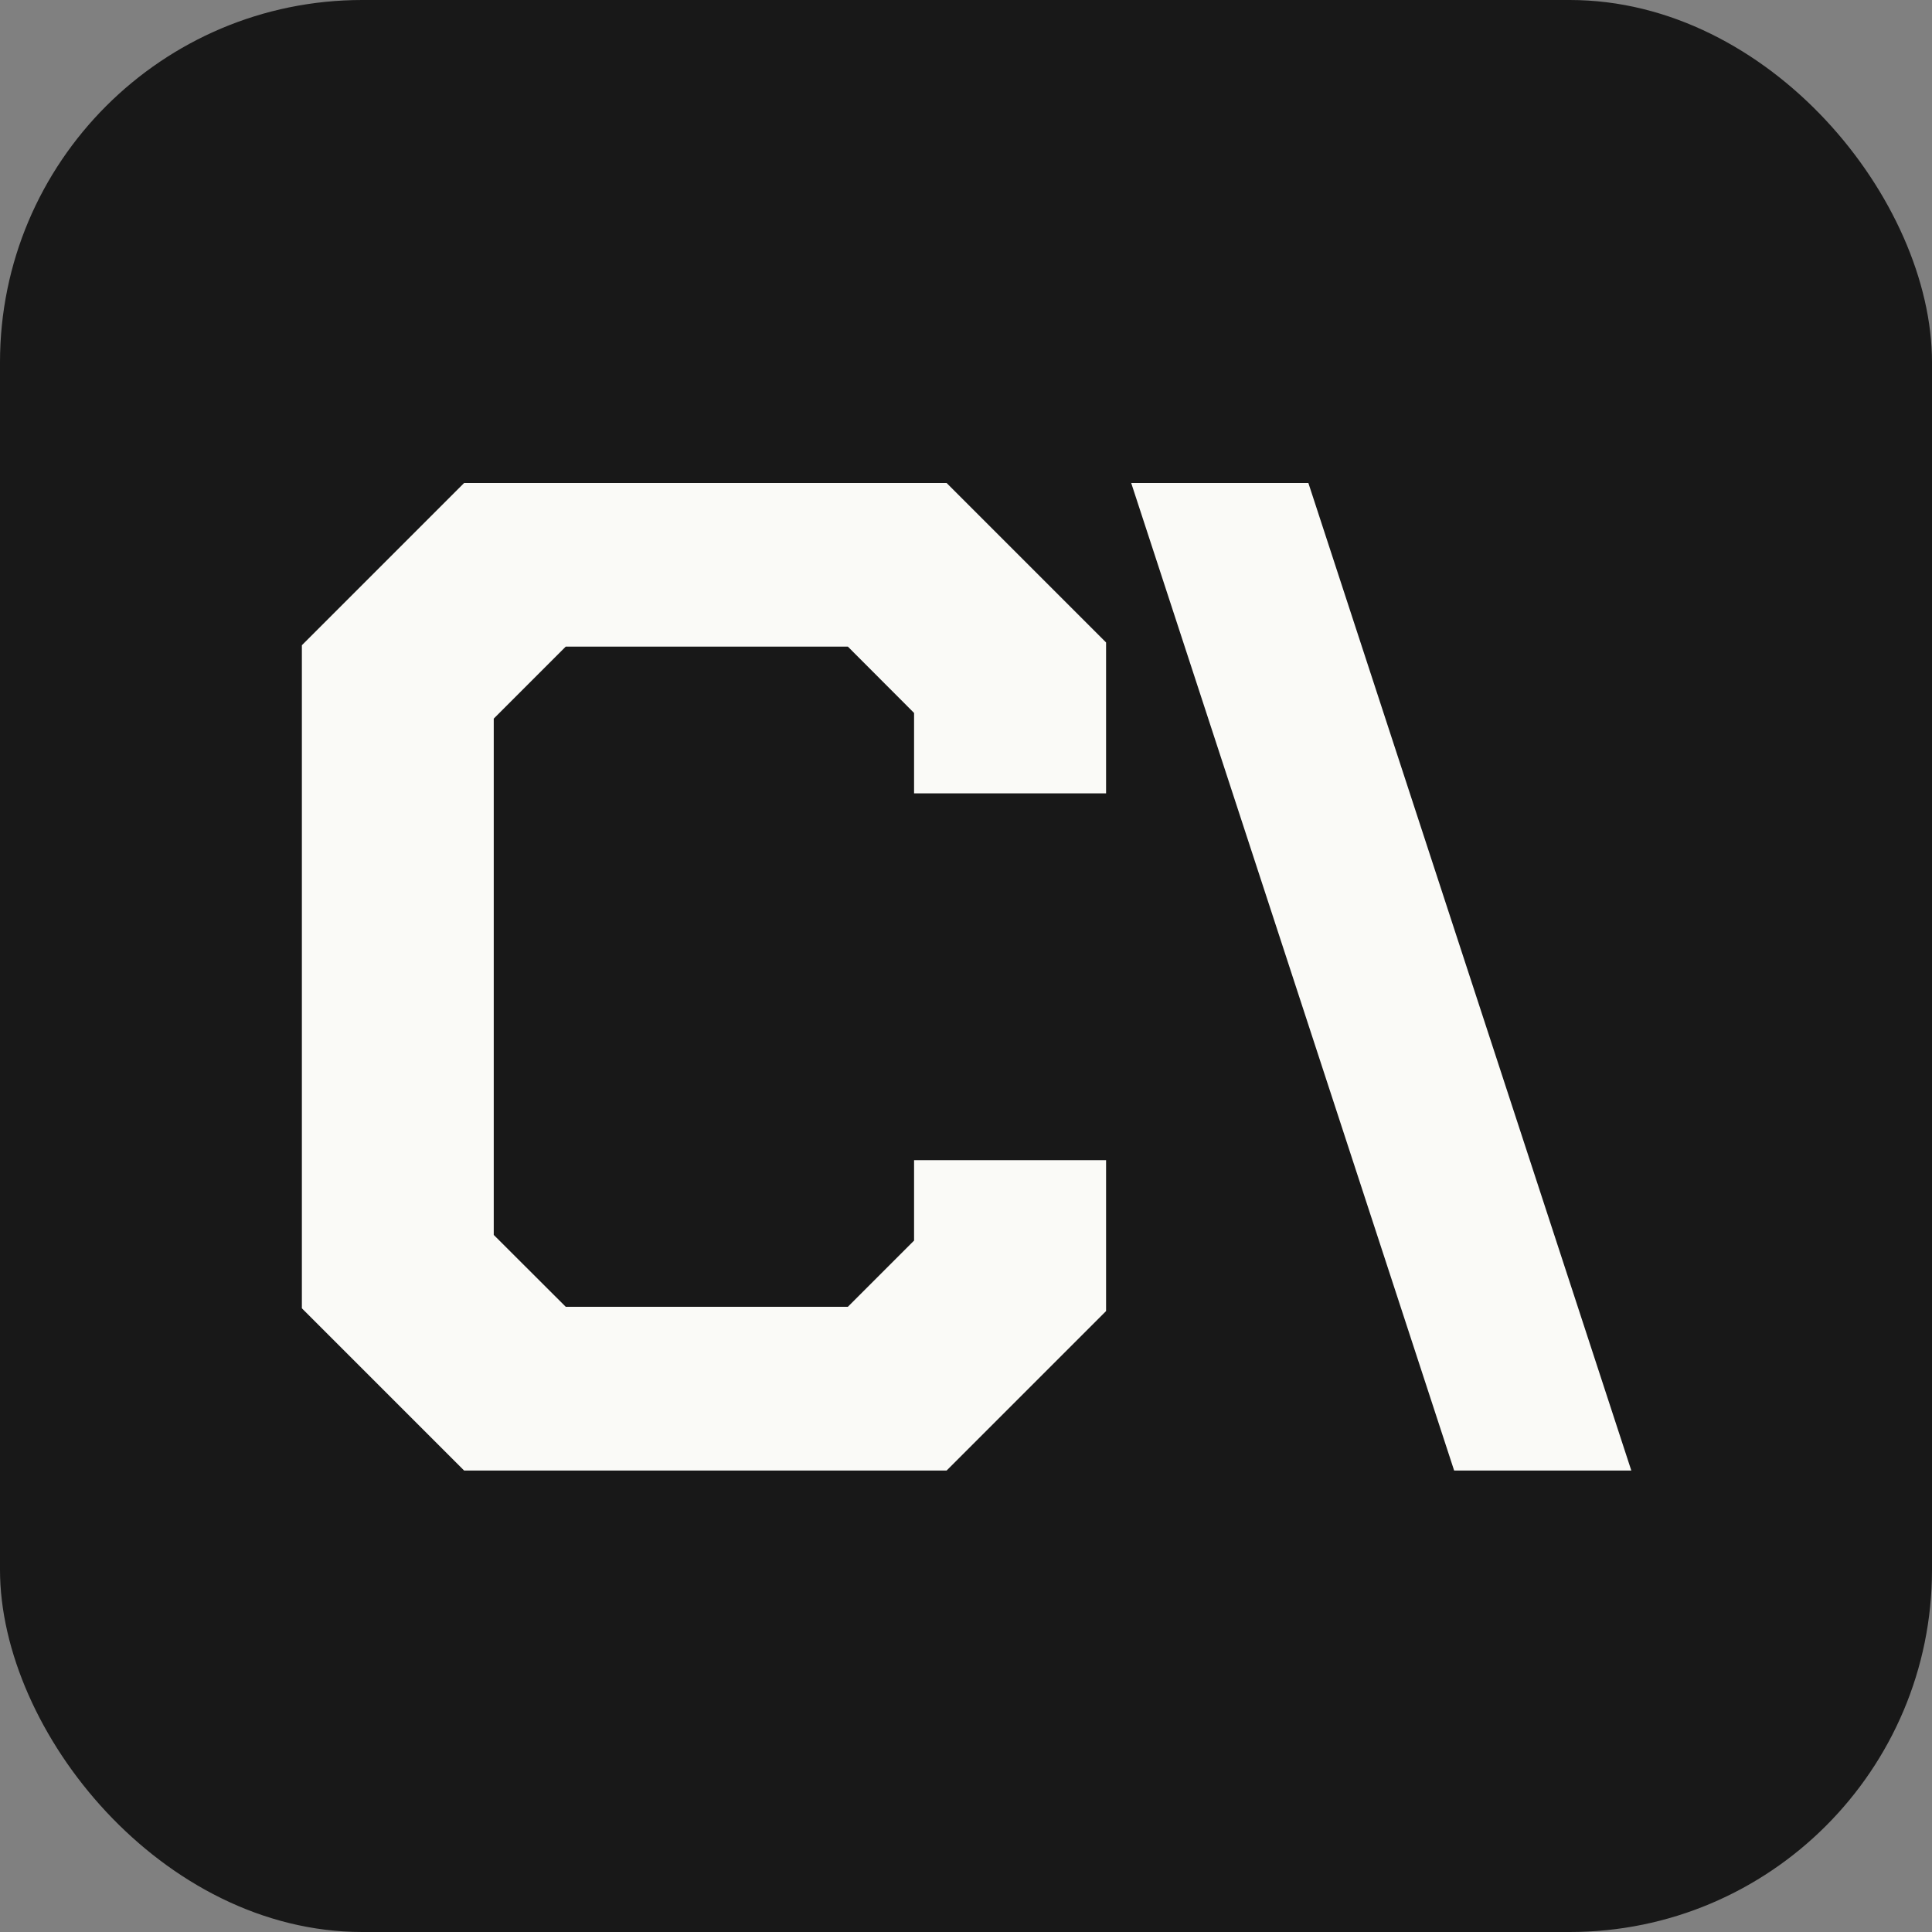 <svg xmlns="http://www.w3.org/2000/svg" width="512" height="512" viewBox="0 0 512 512">
  <rect x="0" y="0" width="512" height="512" fill="#808080" stroke="none"/>
  <rect width="512" height="512" rx="96" fill="#181818"/>
  <g transform="translate(80 128) scale(3.33)" fill="#FAFAF7">
    <path d="M0 65.68V12.91L12.91 0H51.31L64 12.69V24.7H48.72V18.3L43.45 13.02H21L15.27 18.75V59.84L21 65.56H43.45L48.72 60.29V53.89H64V65.9L51.31 78.59H12.91L0 65.68Z"/>
    <path d="M66 0H80.1L105.8 78.59H91.7Z"/>
  </g>
</svg>